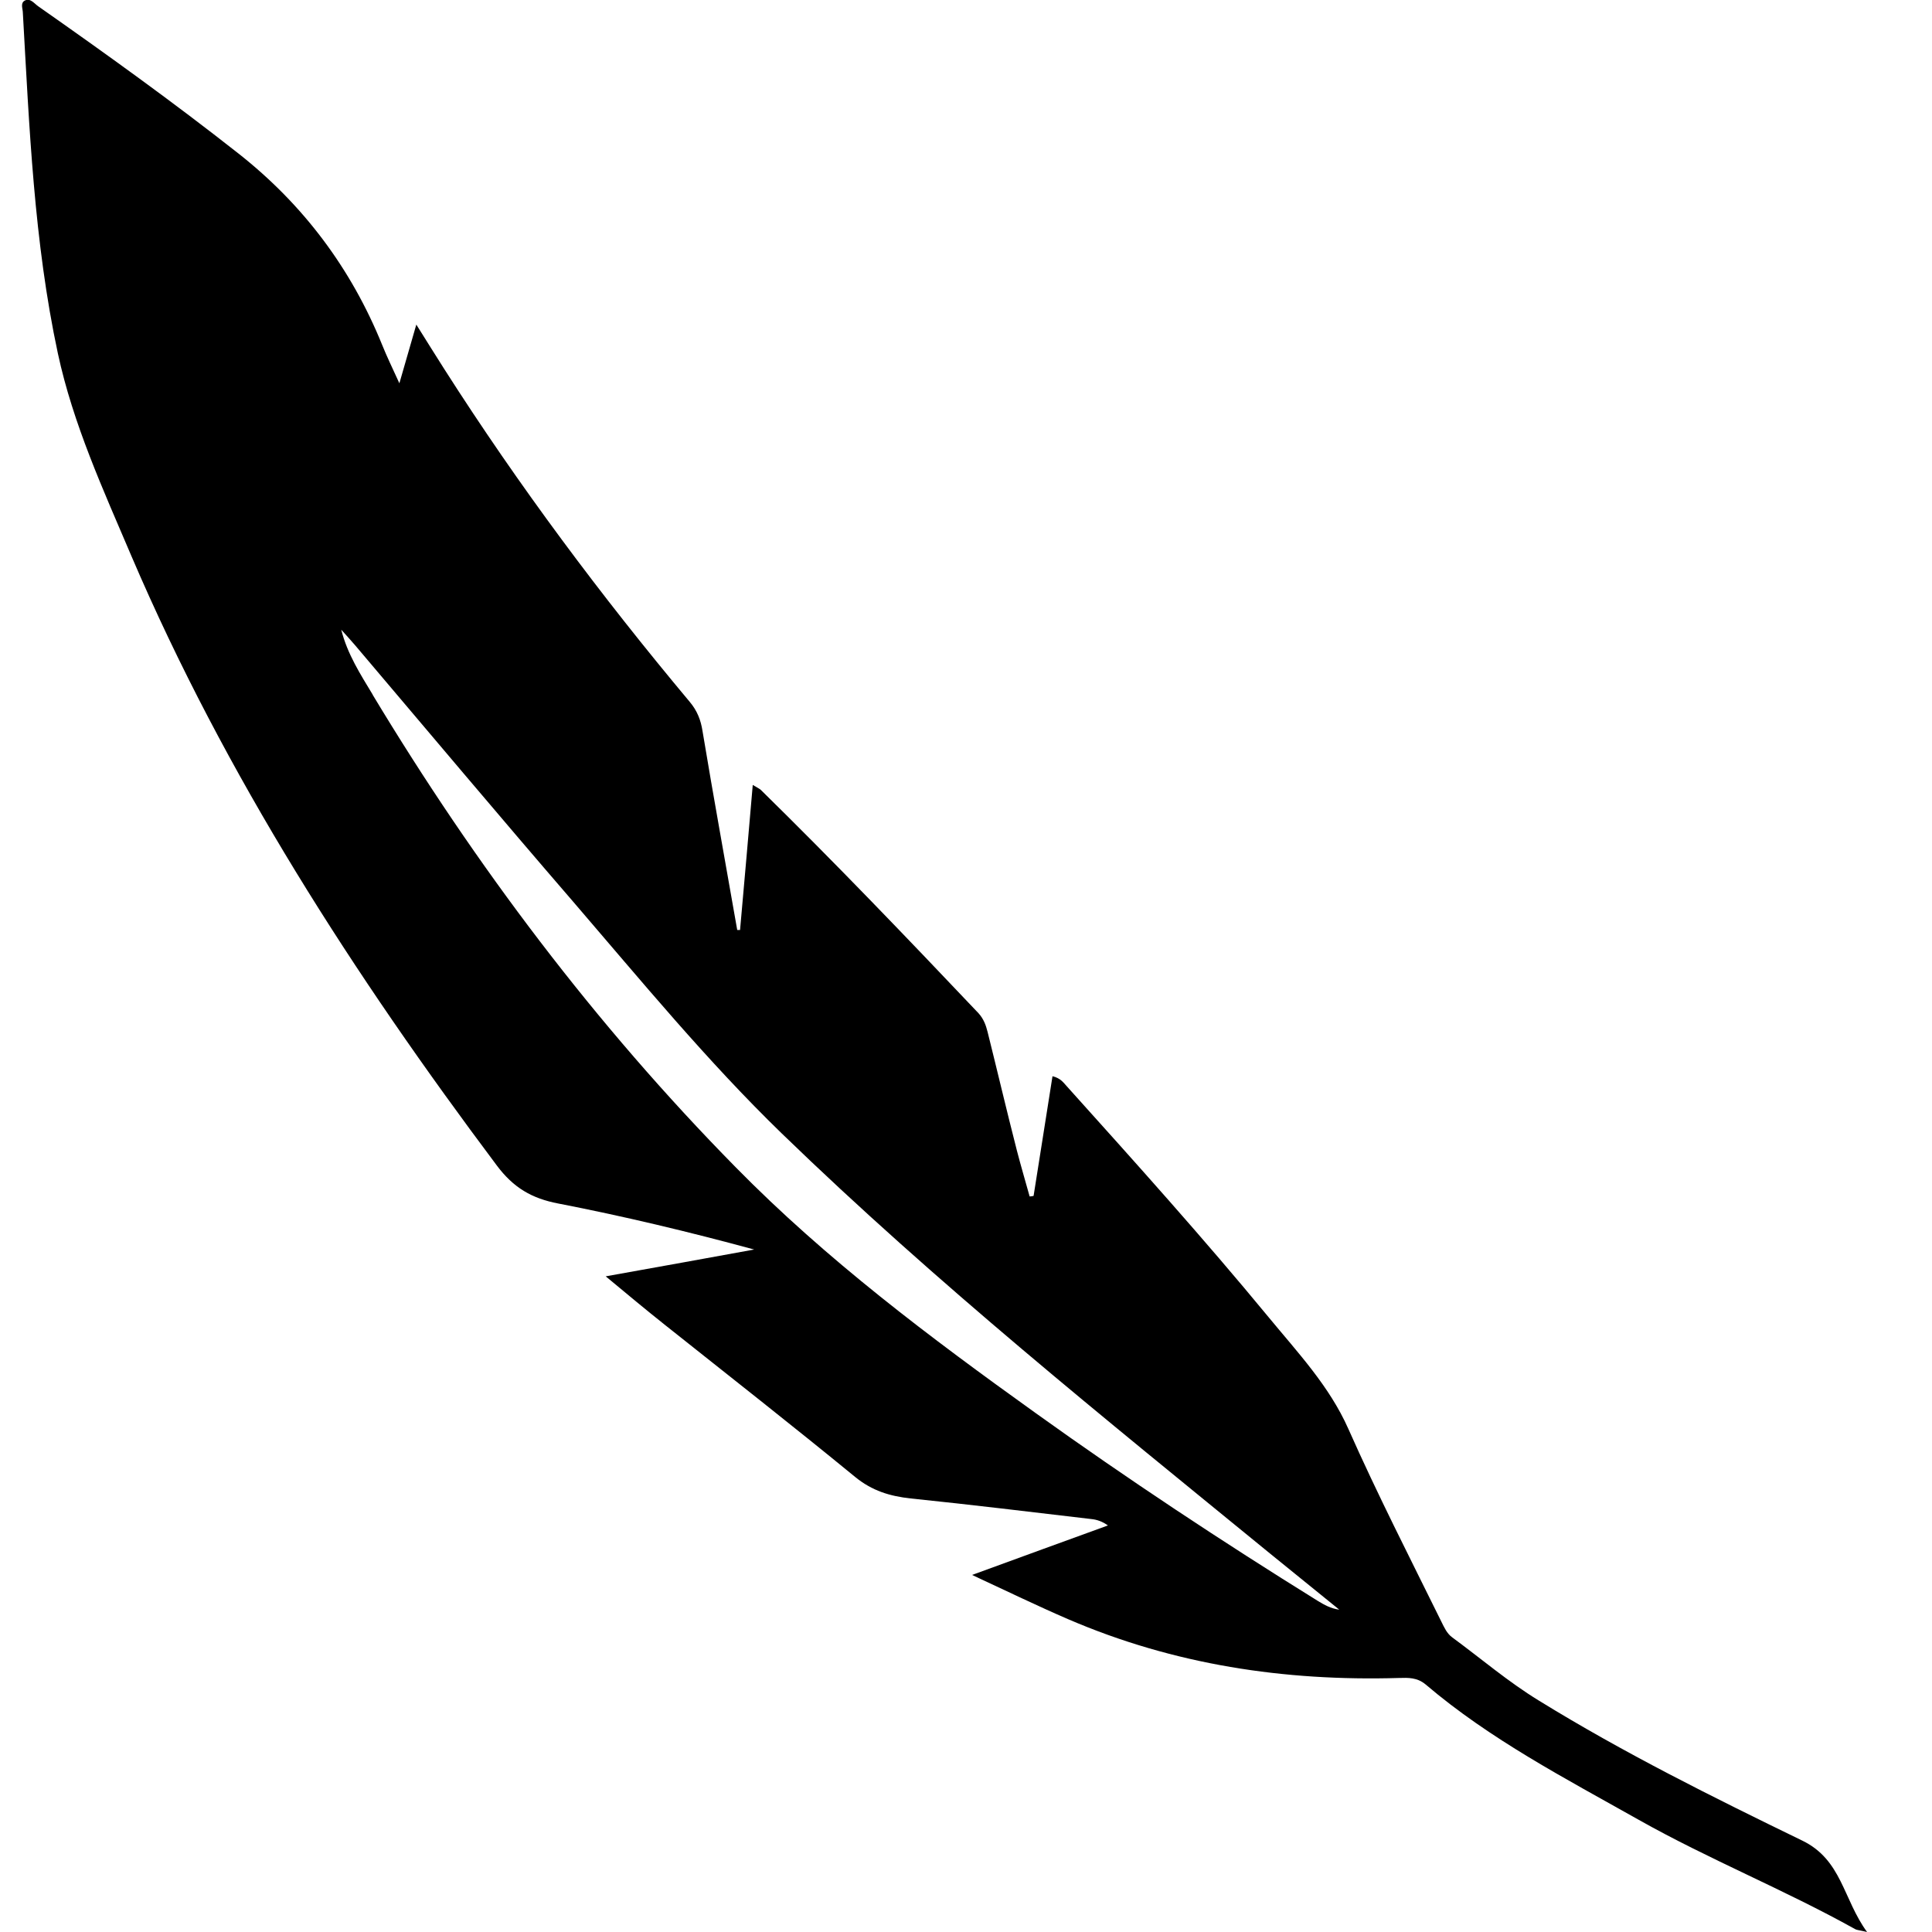 <svg viewBox="0 0 68.45 68.45" xmlns="http://www.w3.org/2000/svg" id="a"><path d="m39.26,54.05c-.21-.15-.4-.21-.59-.23-2.13-.25-4.26-.51-6.4-.73-.74-.08-1.37-.27-1.97-.76-2.22-1.82-4.48-3.59-6.73-5.38-.68-.54-1.34-1.09-2.11-1.73,1.85-.33,3.56-.64,5.26-.95-2.32-.63-4.62-1.18-6.94-1.63-.94-.18-1.59-.56-2.18-1.35-5.06-6.75-9.61-13.8-12.94-21.58-1-2.35-2.07-4.68-2.61-7.19C1.2,8.55,1.04,4.5.81.46c0-.15-.1-.35.07-.44.19-.1.33.1.47.2,2.41,1.69,4.79,3.4,7.1,5.22q3.44,2.71,5.09,6.78c.16.4.35.79.61,1.36.23-.79.4-1.38.6-2.08.38.61.69,1.1,1,1.59,2.63,4.12,5.55,8.03,8.69,11.78.26.31.39.64.45,1.03.39,2.35.82,4.7,1.23,7.05.03,0,.07,0,.1,0,.15-1.69.3-3.38.45-5.14.17.1.23.13.28.17,2.63,2.58,5.18,5.24,7.72,7.92.18.2.26.42.32.66.35,1.4.68,2.81,1.04,4.21.14.54.3,1.08.45,1.62.05,0,.09-.01.14-.02.22-1.41.45-2.82.67-4.24.29.07.39.23.51.36,2.42,2.69,4.84,5.38,7.14,8.17,1.03,1.25,2.16,2.45,2.83,3.96,1.03,2.32,2.18,4.57,3.3,6.84.1.2.19.41.38.55,1.02.75,1.99,1.58,3.07,2.24,3,1.85,6.16,3.42,9.33,4.96,1.41.68,1.45,2.08,2.3,3.24-.3-.07-.37-.07-.42-.1-2.51-1.4-5.18-2.47-7.68-3.88-2.59-1.46-5.25-2.84-7.54-4.79-.3-.25-.61-.24-.95-.23-4.05.12-7.97-.47-11.71-2.08-1.09-.47-2.16-.99-3.41-1.57,1.73-.63,3.28-1.2,4.83-1.76ZM13.2,24.61c3.65,6.06,7.89,11.69,12.86,16.74,3.22,3.28,6.9,6.04,10.64,8.72,3.25,2.33,6.59,4.54,9.99,6.65.23.14.46.27.76.31-.81-.66-1.62-1.31-2.43-1.97-5.9-4.82-11.84-9.59-17.32-14.9-2.65-2.57-4.99-5.42-7.39-8.21-2.6-3.01-5.16-6.06-7.73-9.09-.16-.19-.33-.37-.49-.55.22.87.68,1.58,1.12,2.31Z"></path></svg>